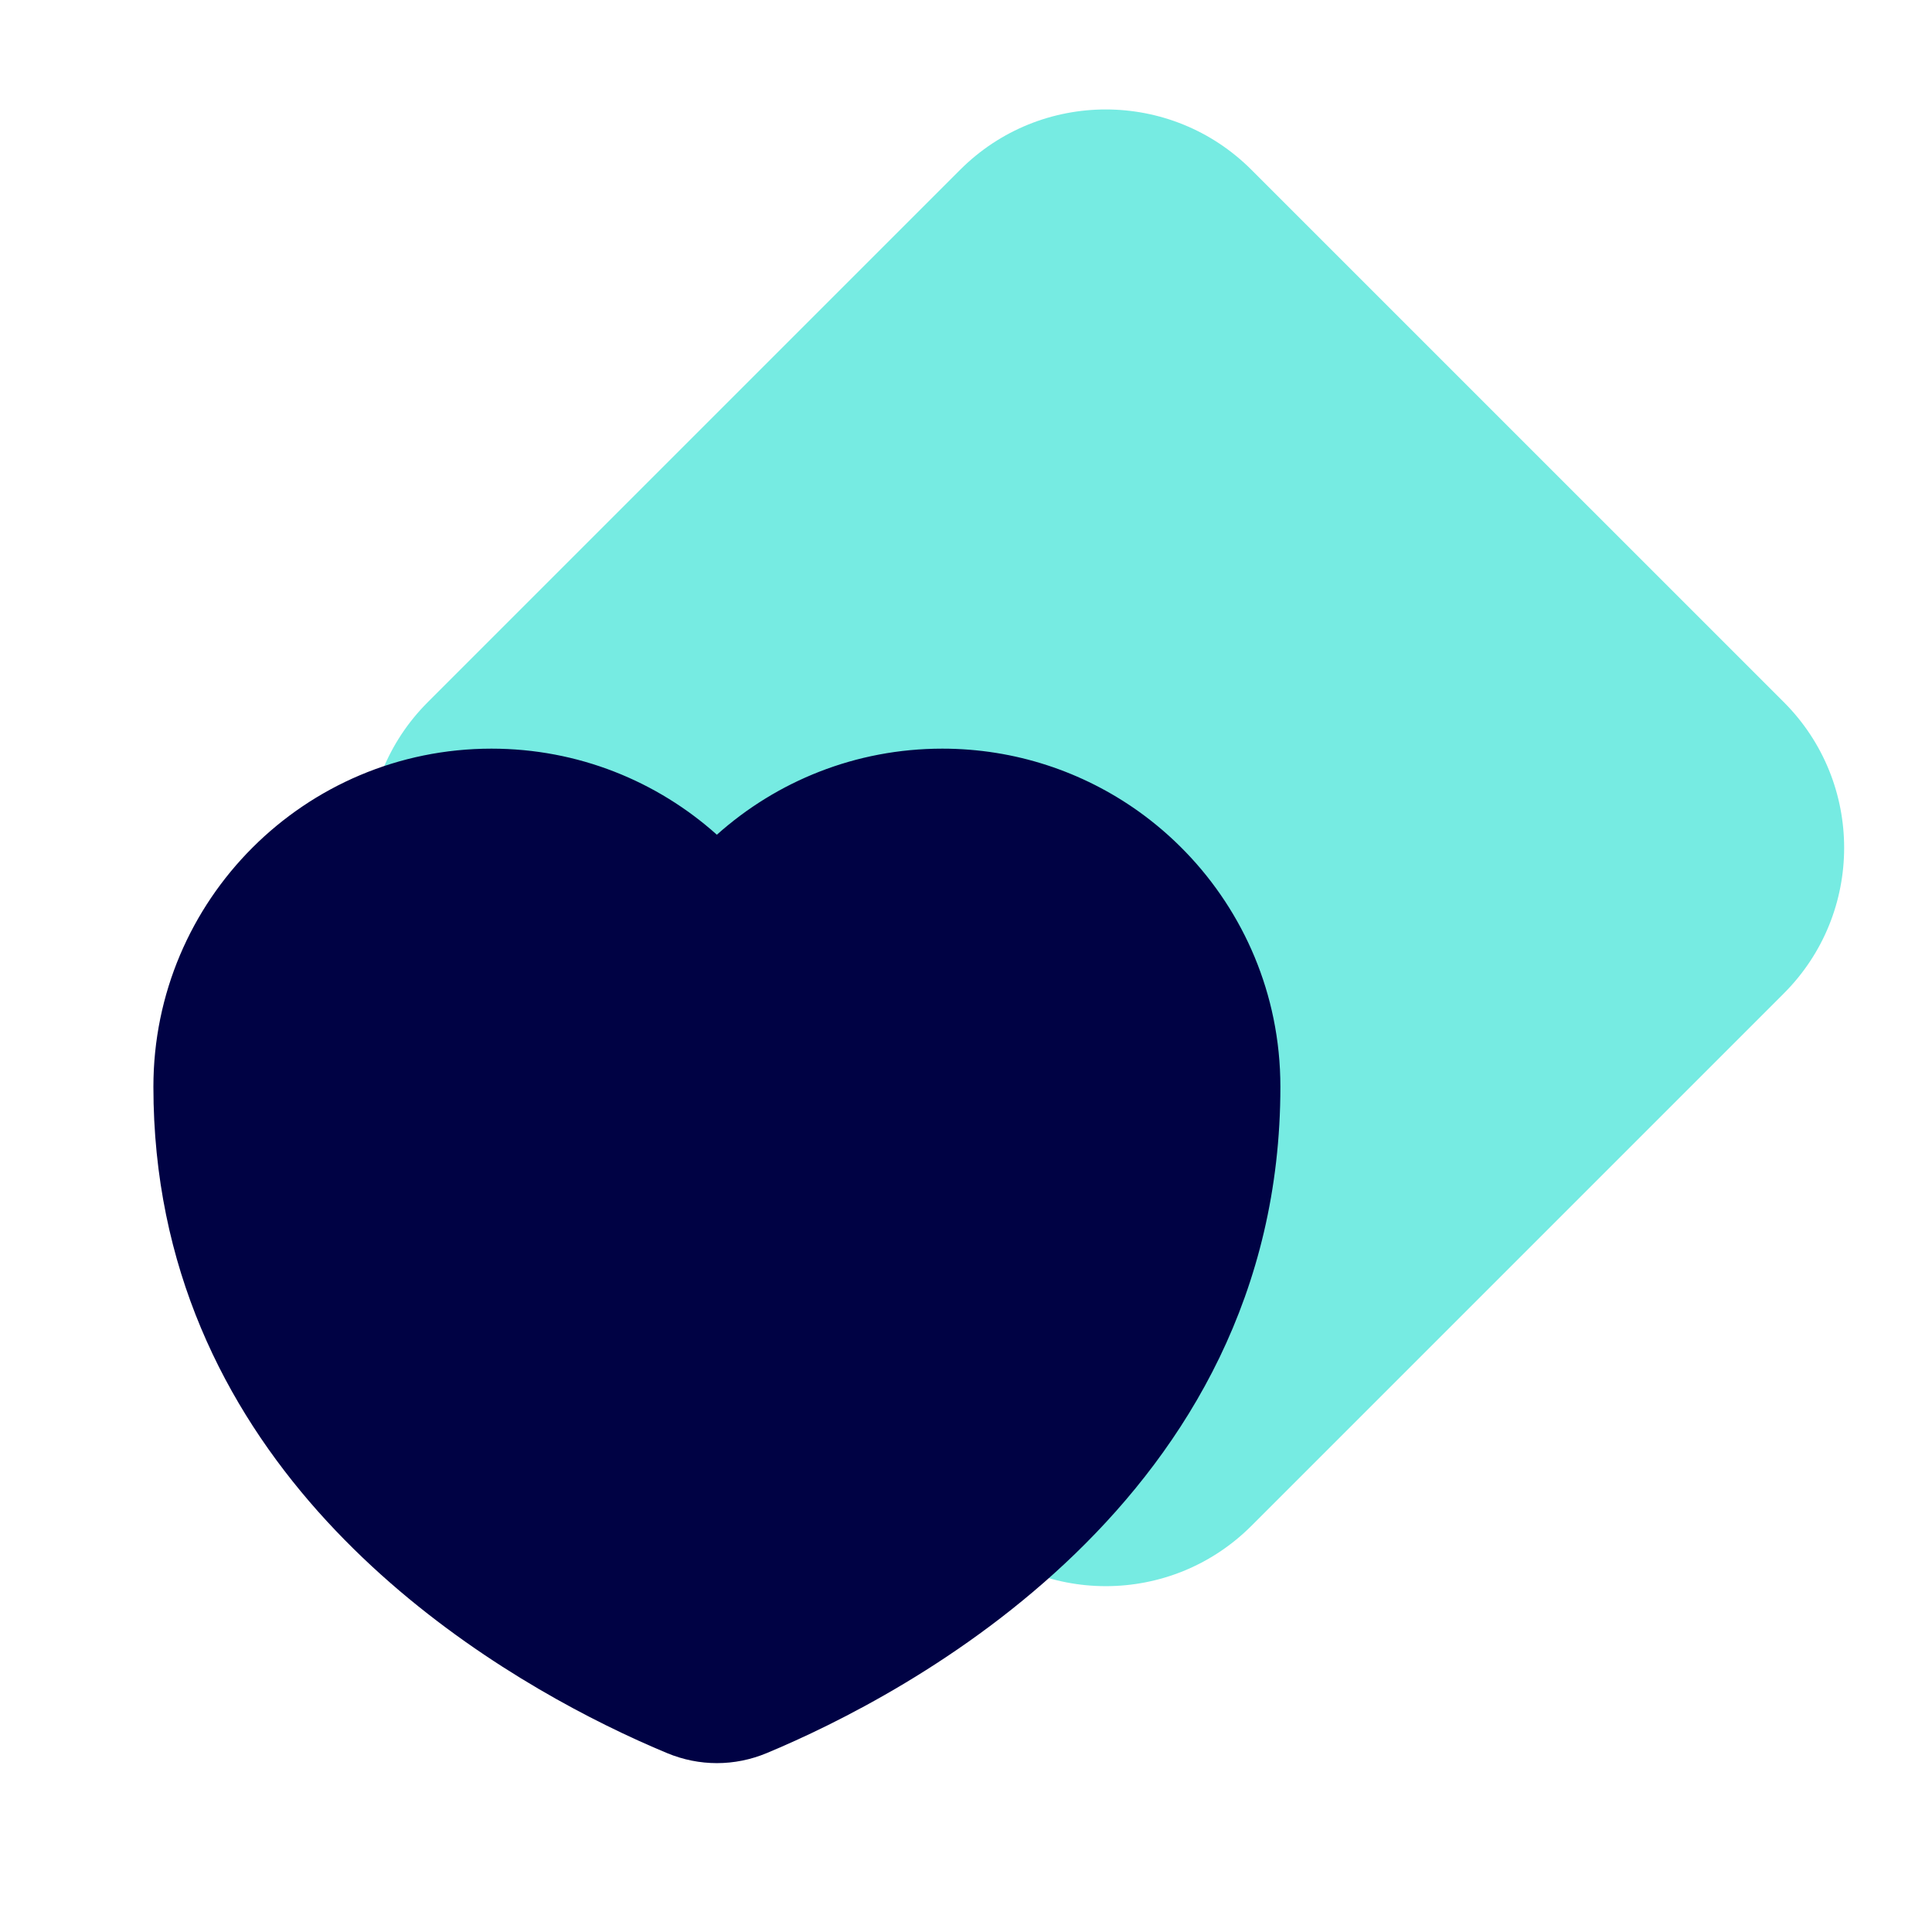 <svg width="40" height="40" viewBox="0 0 40 40" fill="none" xmlns="http://www.w3.org/2000/svg">
<path d="M19.88 3.514C21.545 1.85 24.244 1.85 25.909 3.515L36.933 14.538C38.597 16.203 38.597 18.902 36.933 20.567L25.909 31.591C24.244 33.256 21.545 33.256 19.88 31.591L8.856 20.567C7.191 18.902 7.191 16.203 8.856 14.538L19.88 3.514Z" fill="#76EBE2"/>
<path d="M26.367 21.089C26.46 21.545 26.509 22.017 26.509 22.5C26.509 22.5 26.509 22.5 26.509 22.5C26.509 31.076 18.726 35.107 15.874 36.296C15.209 36.573 14.476 36.573 13.811 36.296C13.455 36.148 13.021 35.955 12.535 35.714C9.135 34.028 3.176 30.004 3.176 22.5C3.176 18.634 6.31 15.5 10.176 15.5C11.969 15.5 13.604 16.174 14.842 17.282C16.081 16.174 17.716 15.5 19.509 15.5C21.02 15.5 22.419 15.979 23.563 16.792C24.98 17.801 26.006 19.324 26.367 21.089Z" fill="#000244"/>
</svg>
